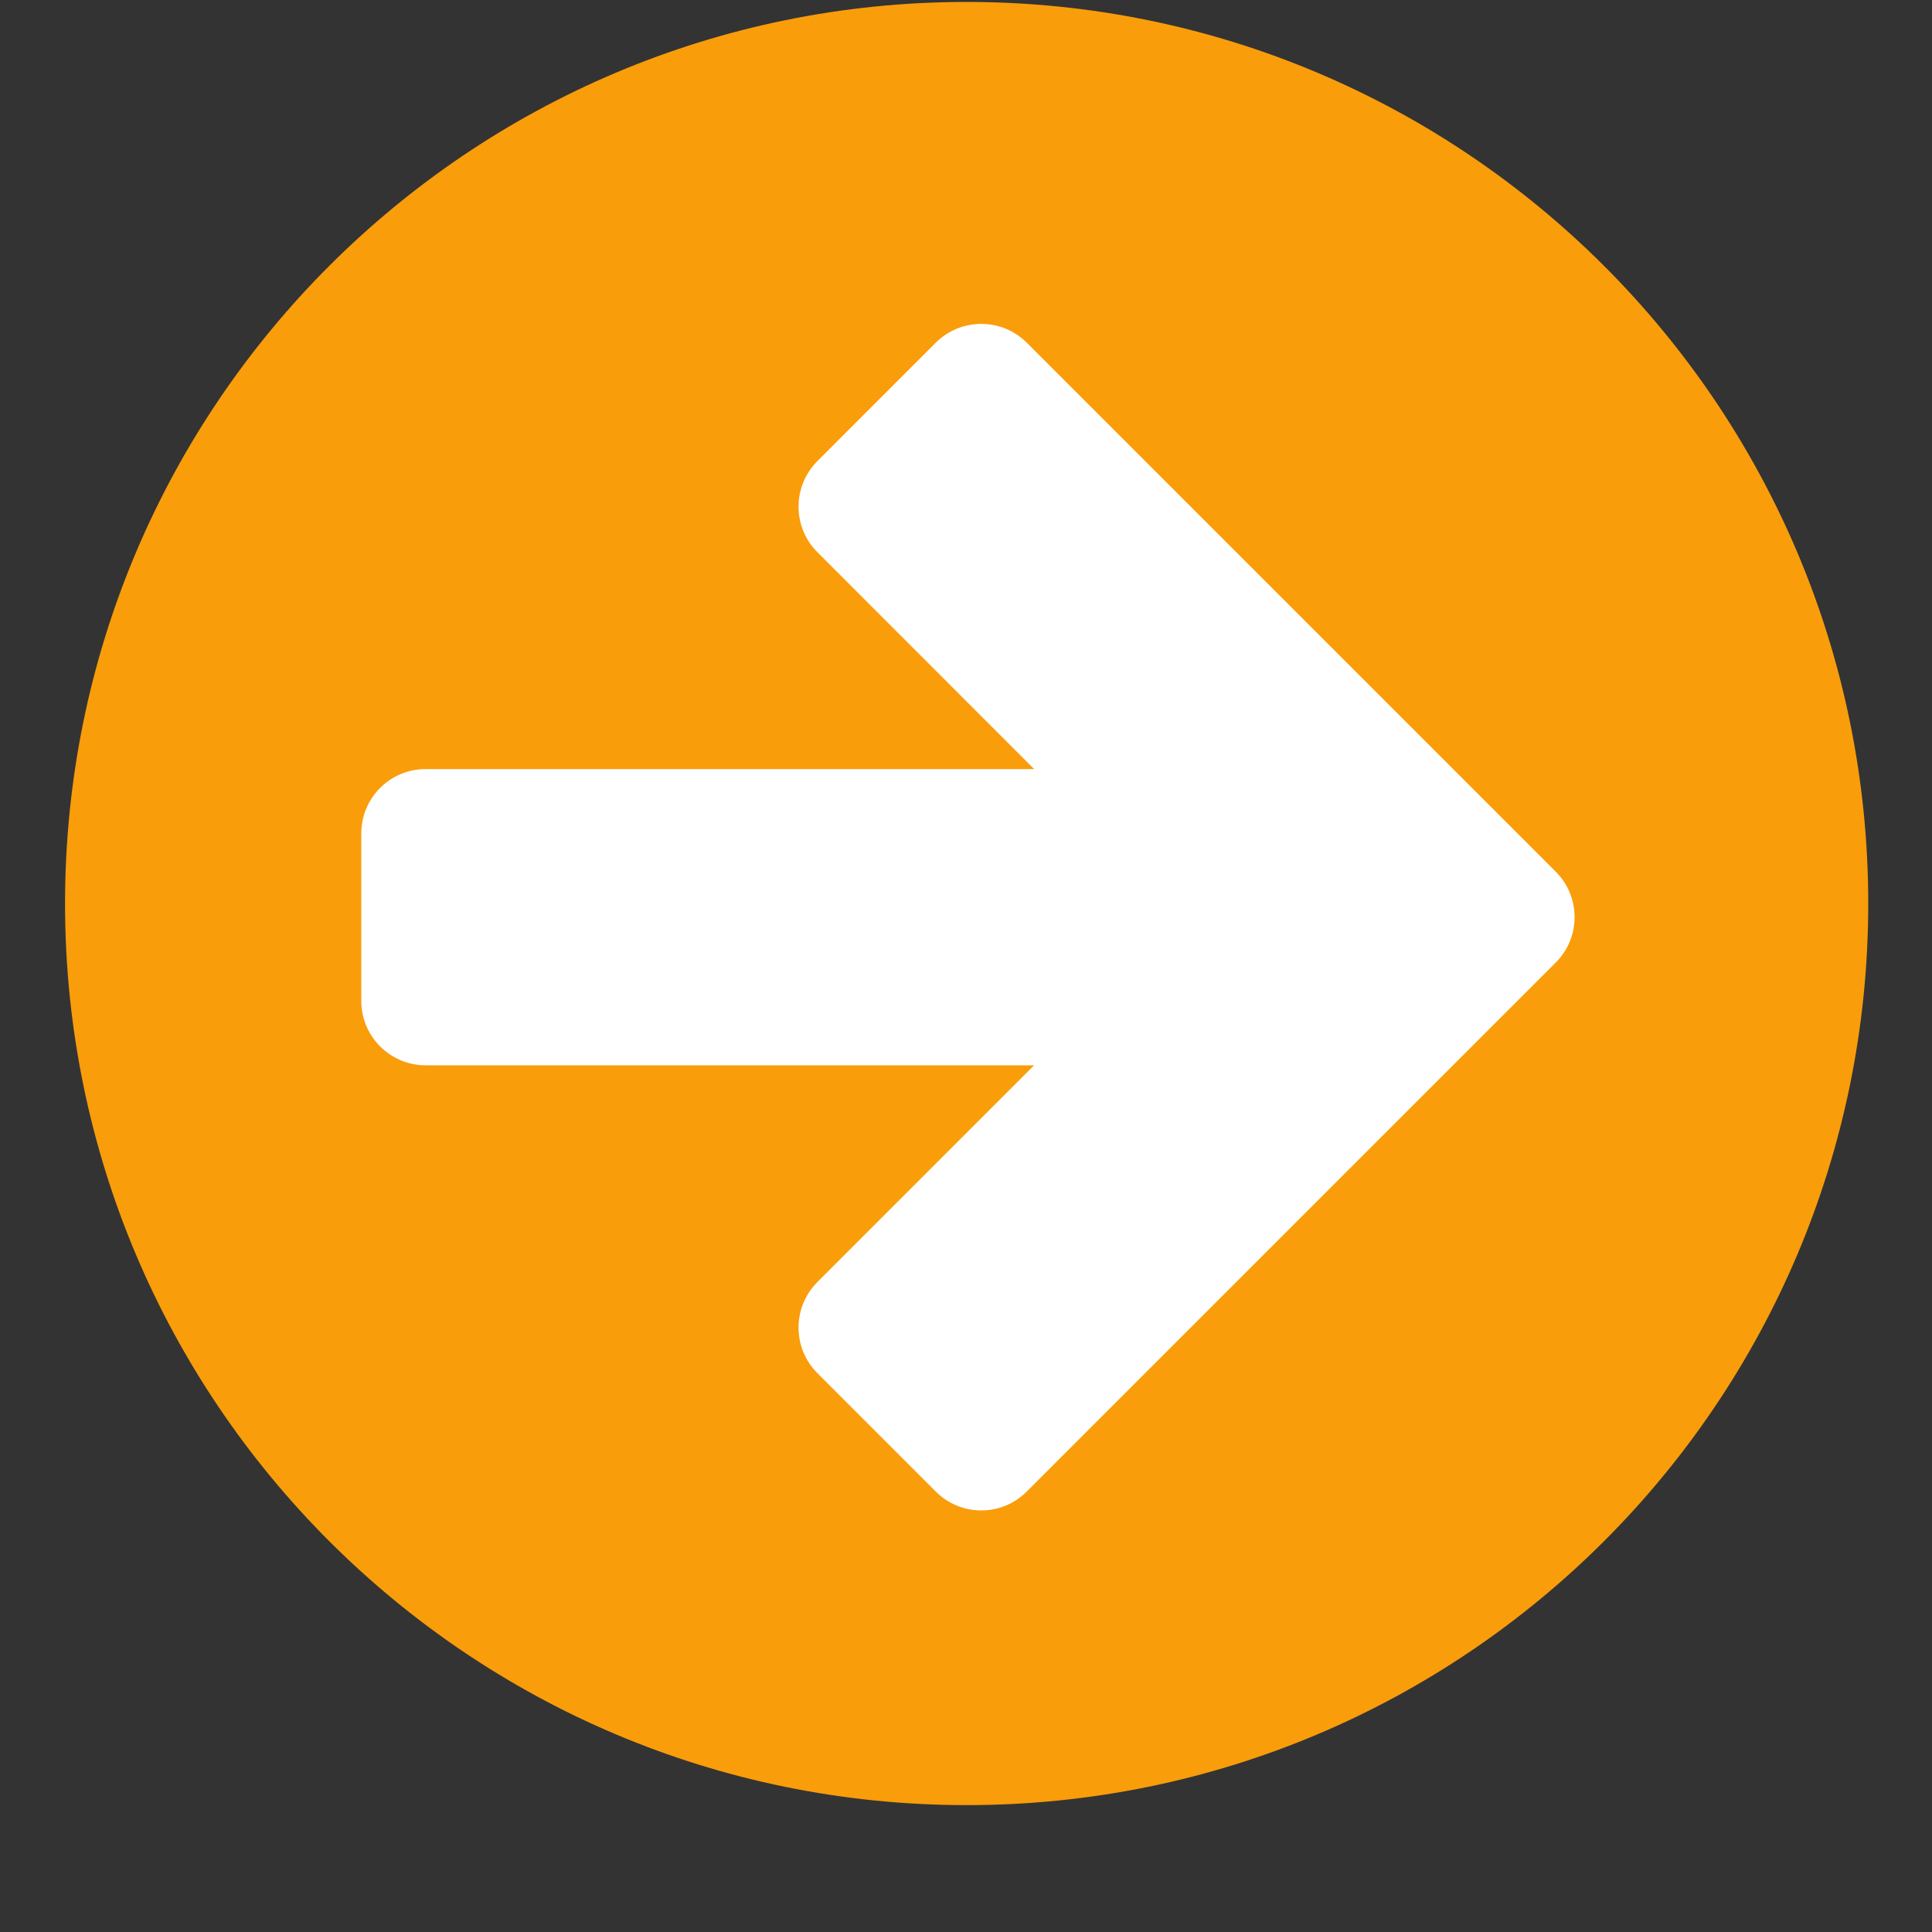 <svg width="15" height="15" viewBox="0 0 15 15" fill="none" xmlns="http://www.w3.org/2000/svg">
<rect x="0" y="0" width="15" height="15" fill="#333333" stroke="none"/>
<path d="M14.505 7.015C14.505 10.881 11.371 14.015 7.505 14.015C3.639 14.015 0.505 10.881 0.505 7.015C0.505 3.149 3.639 0.015 7.505 0.015C11.371 0.015 14.505 3.149 14.505 7.015Z" fill="#F99D0B"/>
<path d="M8.029 8.271H3.305C3.029 8.271 2.805 8.047 2.805 7.771V6.471C2.805 6.194 3.029 5.971 3.305 5.971H8.029L6.346 4.287C6.151 4.092 6.151 3.776 6.346 3.58L7.265 2.661C7.46 2.466 7.777 2.466 7.972 2.661L12.078 6.767C12.274 6.962 12.274 7.279 12.078 7.474L7.972 11.58C7.777 11.776 7.46 11.776 7.265 11.58L6.346 10.661C6.151 10.466 6.151 10.149 6.346 9.954L8.029 8.271Z" fill="white"/>
</svg>
